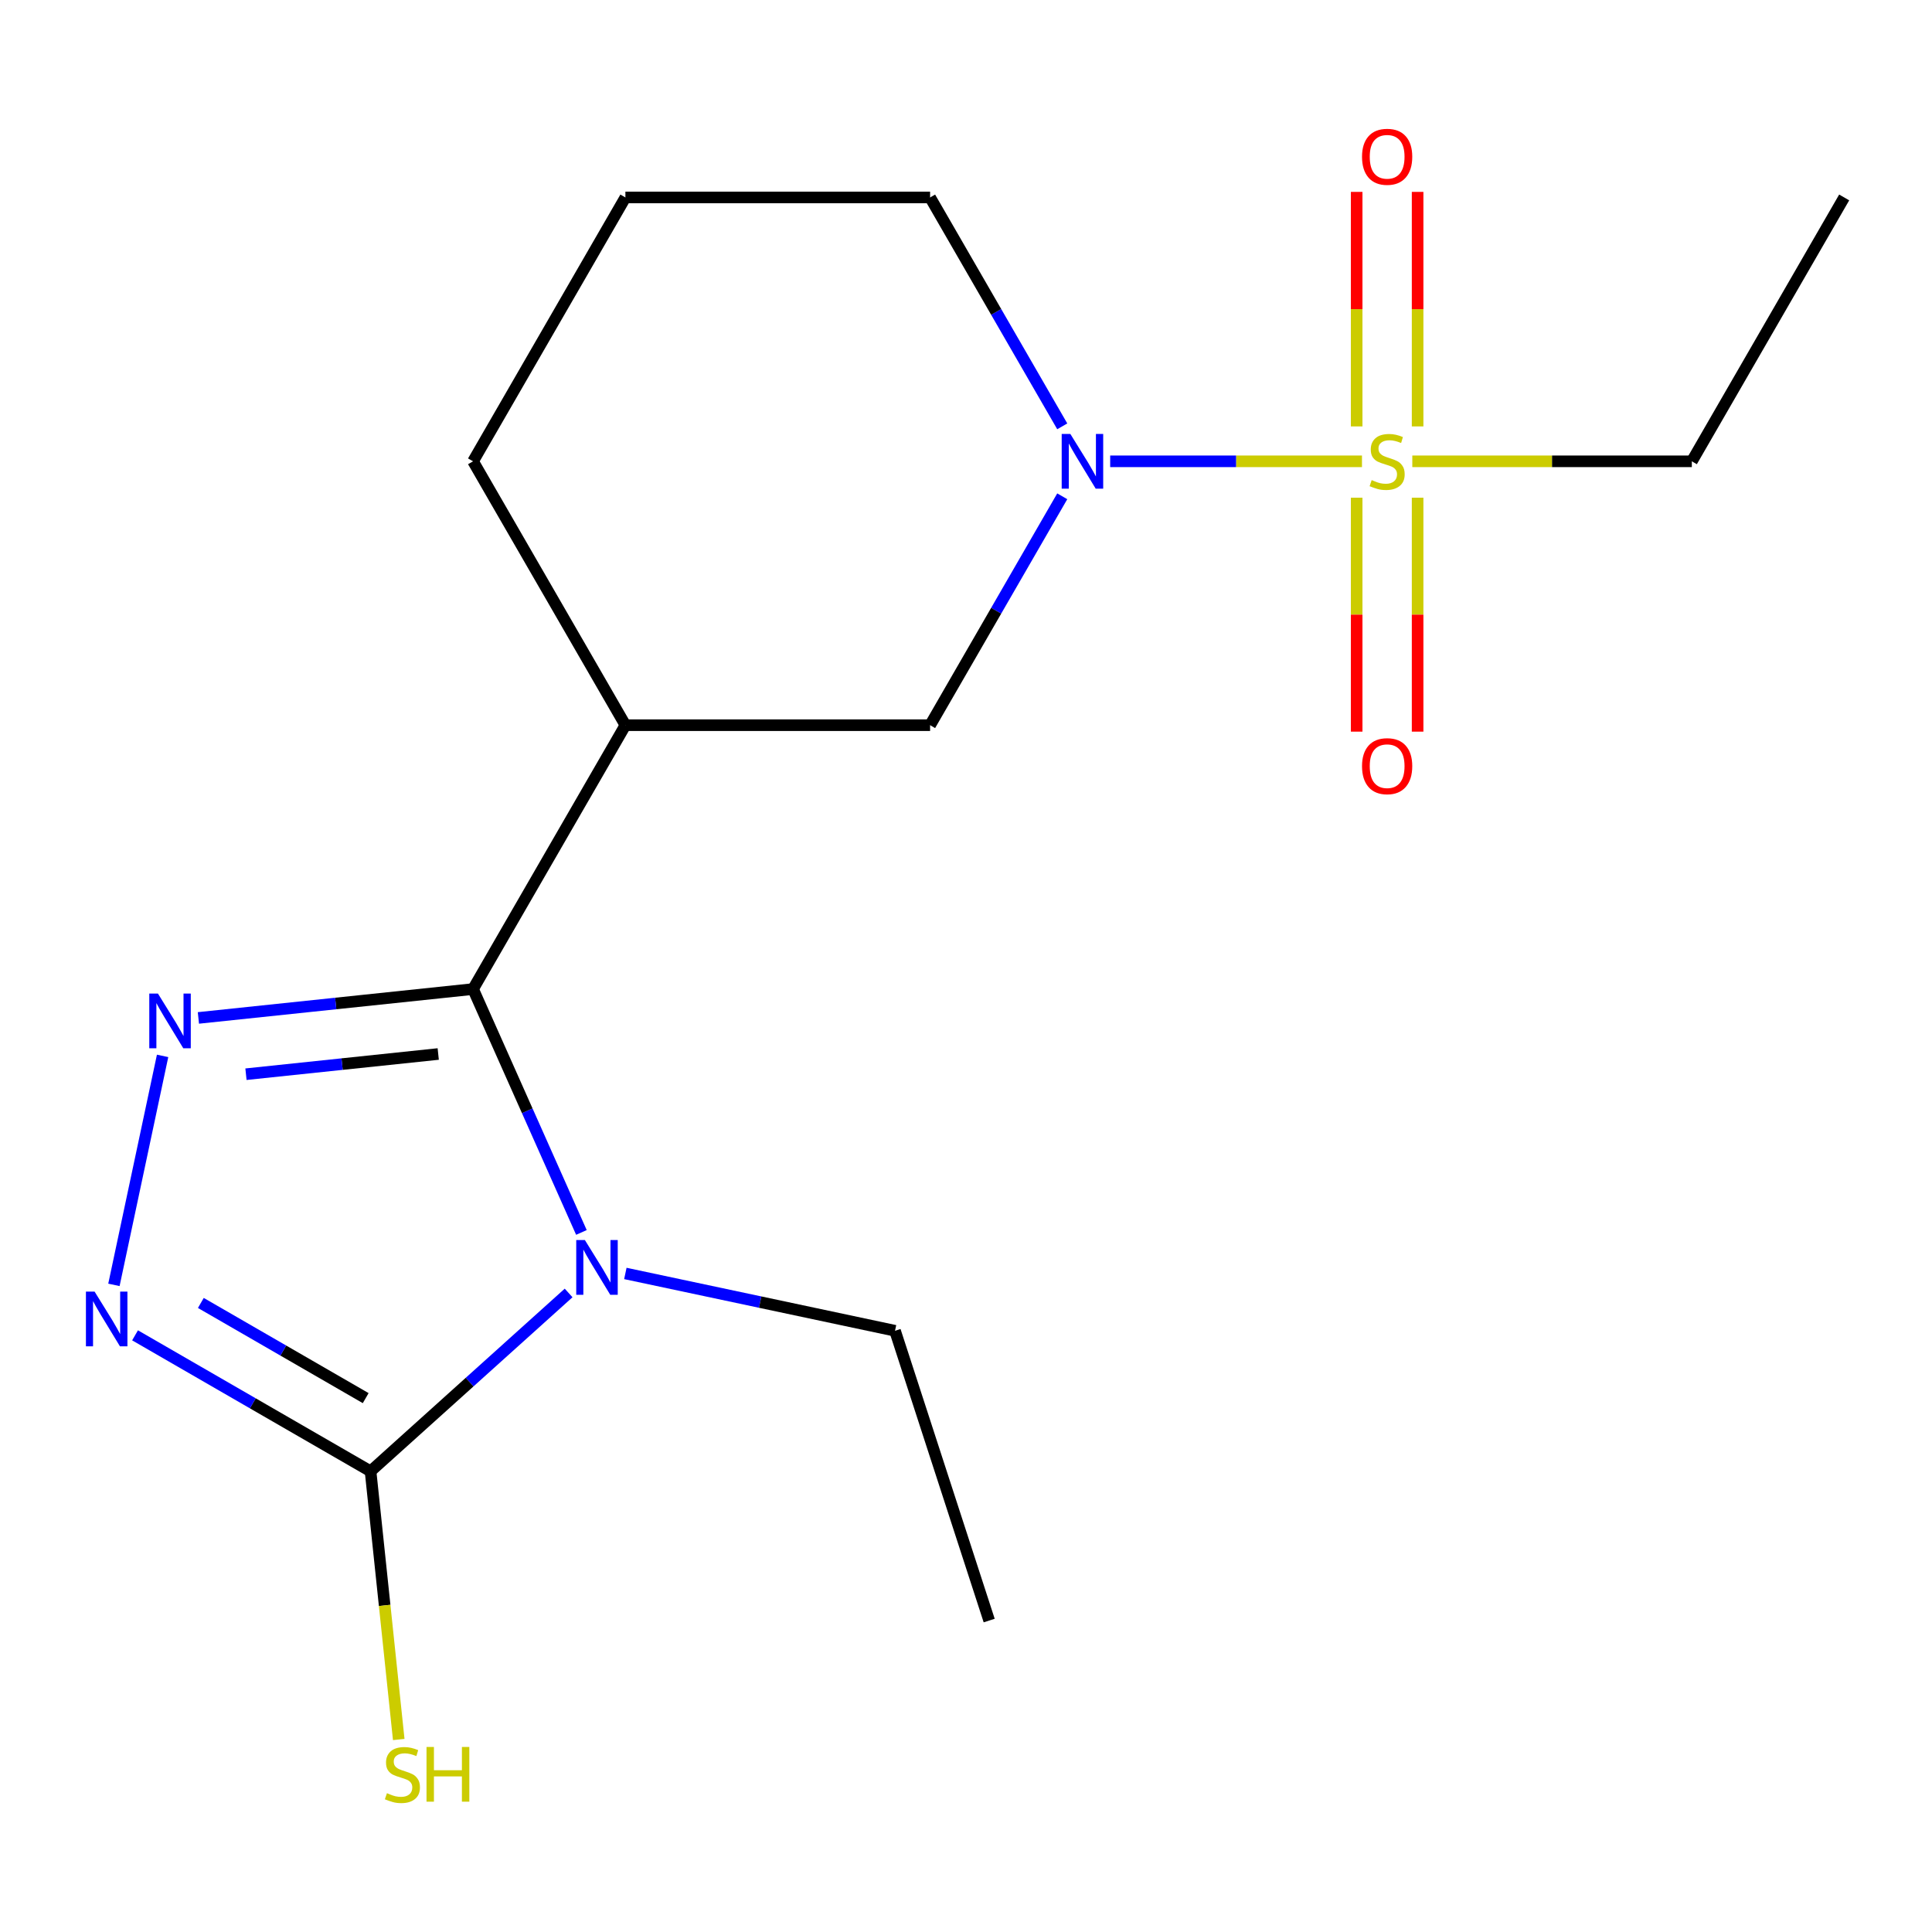 <?xml version='1.0' encoding='iso-8859-1'?>
<svg version='1.1' baseProfile='full'
              xmlns='http://www.w3.org/2000/svg'
                      xmlns:rdkit='http://www.rdkit.org/xml'
                      xmlns:xlink='http://www.w3.org/1999/xlink'
                  xml:space='preserve'
width='1000px' height='1000px' viewBox='0 0 1000 1000'>
<!-- END OF HEADER -->
<rect style='opacity:1.0;fill:#FFFFFF;stroke:none' width='1000' height='1000' x='0' y='0'> </rect>
<path class='bond-0' d='M 300.939,637.91 L 272.896,574.924' style='fill:none;fill-rule:evenodd;stroke:#0000FF;stroke-width:6px;stroke-linecap:butt;stroke-linejoin:miter;stroke-opacity:1' />
<path class='bond-0' d='M 272.896,574.924 L 244.852,511.938' style='fill:none;fill-rule:evenodd;stroke:#000000;stroke-width:6px;stroke-linecap:butt;stroke-linejoin:miter;stroke-opacity:1' />
<path class='bond-3' d='M 294.316,669.233 L 243.057,715.387' style='fill:none;fill-rule:evenodd;stroke:#0000FF;stroke-width:6px;stroke-linecap:butt;stroke-linejoin:miter;stroke-opacity:1' />
<path class='bond-3' d='M 243.057,715.387 L 191.798,761.541' style='fill:none;fill-rule:evenodd;stroke:#000000;stroke-width:6px;stroke-linecap:butt;stroke-linejoin:miter;stroke-opacity:1' />
<path class='bond-11' d='M 323.681,659.134 L 393.472,673.968' style='fill:none;fill-rule:evenodd;stroke:#0000FF;stroke-width:6px;stroke-linecap:butt;stroke-linejoin:miter;stroke-opacity:1' />
<path class='bond-11' d='M 393.472,673.968 L 463.262,688.803' style='fill:none;fill-rule:evenodd;stroke:#000000;stroke-width:6px;stroke-linecap:butt;stroke-linejoin:miter;stroke-opacity:1' />
<path class='bond-2' d='M 244.852,511.938 L 173.771,519.409' style='fill:none;fill-rule:evenodd;stroke:#000000;stroke-width:6px;stroke-linecap:butt;stroke-linejoin:miter;stroke-opacity:1' />
<path class='bond-2' d='M 173.771,519.409 L 102.689,526.88' style='fill:none;fill-rule:evenodd;stroke:#0000FF;stroke-width:6px;stroke-linecap:butt;stroke-linejoin:miter;stroke-opacity:1' />
<path class='bond-2' d='M 226.825,545.549 L 177.068,550.778' style='fill:none;fill-rule:evenodd;stroke:#000000;stroke-width:6px;stroke-linecap:butt;stroke-linejoin:miter;stroke-opacity:1' />
<path class='bond-2' d='M 177.068,550.778 L 127.311,556.008' style='fill:none;fill-rule:evenodd;stroke:#0000FF;stroke-width:6px;stroke-linecap:butt;stroke-linejoin:miter;stroke-opacity:1' />
<path class='bond-6' d='M 244.852,511.938 L 323.707,375.358' style='fill:none;fill-rule:evenodd;stroke:#000000;stroke-width:6px;stroke-linecap:butt;stroke-linejoin:miter;stroke-opacity:1' />
<path class='bond-1' d='M 704.958,238.777 L 639.794,238.777' style='fill:none;fill-rule:evenodd;stroke:#CCCC00;stroke-width:6px;stroke-linecap:butt;stroke-linejoin:miter;stroke-opacity:1' />
<path class='bond-1' d='M 639.794,238.777 L 574.629,238.777' style='fill:none;fill-rule:evenodd;stroke:#0000FF;stroke-width:6px;stroke-linecap:butt;stroke-linejoin:miter;stroke-opacity:1' />
<path class='bond-8' d='M 733.752,220.714 L 733.752,160.017' style='fill:none;fill-rule:evenodd;stroke:#CCCC00;stroke-width:6px;stroke-linecap:butt;stroke-linejoin:miter;stroke-opacity:1' />
<path class='bond-8' d='M 733.752,160.017 L 733.752,99.319' style='fill:none;fill-rule:evenodd;stroke:#FF0000;stroke-width:6px;stroke-linecap:butt;stroke-linejoin:miter;stroke-opacity:1' />
<path class='bond-8' d='M 702.21,220.714 L 702.21,160.017' style='fill:none;fill-rule:evenodd;stroke:#CCCC00;stroke-width:6px;stroke-linecap:butt;stroke-linejoin:miter;stroke-opacity:1' />
<path class='bond-8' d='M 702.21,160.017 L 702.21,99.319' style='fill:none;fill-rule:evenodd;stroke:#FF0000;stroke-width:6px;stroke-linecap:butt;stroke-linejoin:miter;stroke-opacity:1' />
<path class='bond-9' d='M 702.21,257.6 L 702.21,318.147' style='fill:none;fill-rule:evenodd;stroke:#CCCC00;stroke-width:6px;stroke-linecap:butt;stroke-linejoin:miter;stroke-opacity:1' />
<path class='bond-9' d='M 702.21,318.147 L 702.21,378.695' style='fill:none;fill-rule:evenodd;stroke:#FF0000;stroke-width:6px;stroke-linecap:butt;stroke-linejoin:miter;stroke-opacity:1' />
<path class='bond-9' d='M 733.752,257.6 L 733.752,318.147' style='fill:none;fill-rule:evenodd;stroke:#CCCC00;stroke-width:6px;stroke-linecap:butt;stroke-linejoin:miter;stroke-opacity:1' />
<path class='bond-9' d='M 733.752,318.147 L 733.752,378.695' style='fill:none;fill-rule:evenodd;stroke:#FF0000;stroke-width:6px;stroke-linecap:butt;stroke-linejoin:miter;stroke-opacity:1' />
<path class='bond-12' d='M 731.004,238.777 L 803.347,238.777' style='fill:none;fill-rule:evenodd;stroke:#CCCC00;stroke-width:6px;stroke-linecap:butt;stroke-linejoin:miter;stroke-opacity:1' />
<path class='bond-12' d='M 803.347,238.777 L 875.691,238.777' style='fill:none;fill-rule:evenodd;stroke:#000000;stroke-width:6px;stroke-linecap:butt;stroke-linejoin:miter;stroke-opacity:1' />
<path class='bond-18' d='M 84.159,546.526 L 58.967,665.047' style='fill:none;fill-rule:evenodd;stroke:#0000FF;stroke-width:6px;stroke-linecap:butt;stroke-linejoin:miter;stroke-opacity:1' />
<path class='bond-4' d='M 191.798,761.541 L 130.849,726.353' style='fill:none;fill-rule:evenodd;stroke:#000000;stroke-width:6px;stroke-linecap:butt;stroke-linejoin:miter;stroke-opacity:1' />
<path class='bond-4' d='M 130.849,726.353 L 69.9,691.164' style='fill:none;fill-rule:evenodd;stroke:#0000FF;stroke-width:6px;stroke-linecap:butt;stroke-linejoin:miter;stroke-opacity:1' />
<path class='bond-4' d='M 189.284,723.669 L 146.62,699.036' style='fill:none;fill-rule:evenodd;stroke:#000000;stroke-width:6px;stroke-linecap:butt;stroke-linejoin:miter;stroke-opacity:1' />
<path class='bond-4' d='M 146.62,699.036 L 103.955,674.404' style='fill:none;fill-rule:evenodd;stroke:#0000FF;stroke-width:6px;stroke-linecap:butt;stroke-linejoin:miter;stroke-opacity:1' />
<path class='bond-10' d='M 191.798,761.541 L 199.093,830.953' style='fill:none;fill-rule:evenodd;stroke:#000000;stroke-width:6px;stroke-linecap:butt;stroke-linejoin:miter;stroke-opacity:1' />
<path class='bond-10' d='M 199.093,830.953 L 206.388,900.364' style='fill:none;fill-rule:evenodd;stroke:#CCCC00;stroke-width:6px;stroke-linecap:butt;stroke-linejoin:miter;stroke-opacity:1' />
<path class='bond-5' d='M 549.82,256.88 L 515.618,316.119' style='fill:none;fill-rule:evenodd;stroke:#0000FF;stroke-width:6px;stroke-linecap:butt;stroke-linejoin:miter;stroke-opacity:1' />
<path class='bond-5' d='M 515.618,316.119 L 481.417,375.358' style='fill:none;fill-rule:evenodd;stroke:#000000;stroke-width:6px;stroke-linecap:butt;stroke-linejoin:miter;stroke-opacity:1' />
<path class='bond-19' d='M 549.82,220.674 L 515.618,161.436' style='fill:none;fill-rule:evenodd;stroke:#0000FF;stroke-width:6px;stroke-linecap:butt;stroke-linejoin:miter;stroke-opacity:1' />
<path class='bond-19' d='M 515.618,161.436 L 481.417,102.197' style='fill:none;fill-rule:evenodd;stroke:#000000;stroke-width:6px;stroke-linecap:butt;stroke-linejoin:miter;stroke-opacity:1' />
<path class='bond-7' d='M 323.707,375.358 L 481.417,375.358' style='fill:none;fill-rule:evenodd;stroke:#000000;stroke-width:6px;stroke-linecap:butt;stroke-linejoin:miter;stroke-opacity:1' />
<path class='bond-14' d='M 323.707,375.358 L 244.852,238.777' style='fill:none;fill-rule:evenodd;stroke:#000000;stroke-width:6px;stroke-linecap:butt;stroke-linejoin:miter;stroke-opacity:1' />
<path class='bond-16' d='M 463.262,688.803 L 511.997,838.793' style='fill:none;fill-rule:evenodd;stroke:#000000;stroke-width:6px;stroke-linecap:butt;stroke-linejoin:miter;stroke-opacity:1' />
<path class='bond-17' d='M 875.691,238.777 L 954.545,102.197' style='fill:none;fill-rule:evenodd;stroke:#000000;stroke-width:6px;stroke-linecap:butt;stroke-linejoin:miter;stroke-opacity:1' />
<path class='bond-13' d='M 481.417,102.197 L 323.707,102.197' style='fill:none;fill-rule:evenodd;stroke:#000000;stroke-width:6px;stroke-linecap:butt;stroke-linejoin:miter;stroke-opacity:1' />
<path class='bond-15' d='M 244.852,238.777 L 323.707,102.197' style='fill:none;fill-rule:evenodd;stroke:#000000;stroke-width:6px;stroke-linecap:butt;stroke-linejoin:miter;stroke-opacity:1' />
<path  class='atom-0' d='M 302.739 641.853
L 312.019 656.853
Q 312.939 658.333, 314.419 661.013
Q 315.899 663.693, 315.979 663.853
L 315.979 641.853
L 319.739 641.853
L 319.739 670.173
L 315.859 670.173
L 305.899 653.773
Q 304.739 651.853, 303.499 649.653
Q 302.299 647.453, 301.939 646.773
L 301.939 670.173
L 298.259 670.173
L 298.259 641.853
L 302.739 641.853
' fill='#0000FF'/>
<path  class='atom-2' d='M 709.981 248.497
Q 710.301 248.617, 711.621 249.177
Q 712.941 249.737, 714.381 250.097
Q 715.861 250.417, 717.301 250.417
Q 719.981 250.417, 721.541 249.137
Q 723.101 247.817, 723.101 245.537
Q 723.101 243.977, 722.301 243.017
Q 721.541 242.057, 720.341 241.537
Q 719.141 241.017, 717.141 240.417
Q 714.621 239.657, 713.101 238.937
Q 711.621 238.217, 710.541 236.697
Q 709.501 235.177, 709.501 232.617
Q 709.501 229.057, 711.901 226.857
Q 714.341 224.657, 719.141 224.657
Q 722.421 224.657, 726.141 226.217
L 725.221 229.297
Q 721.821 227.897, 719.261 227.897
Q 716.501 227.897, 714.981 229.057
Q 713.461 230.177, 713.501 232.137
Q 713.501 233.657, 714.261 234.577
Q 715.061 235.497, 716.181 236.017
Q 717.341 236.537, 719.261 237.137
Q 721.821 237.937, 723.341 238.737
Q 724.861 239.537, 725.941 241.177
Q 727.061 242.777, 727.061 245.537
Q 727.061 249.457, 724.421 251.577
Q 721.821 253.657, 717.461 253.657
Q 714.941 253.657, 713.021 253.097
Q 711.141 252.577, 708.901 251.657
L 709.981 248.497
' fill='#CCCC00'/>
<path  class='atom-3' d='M 81.747 514.263
L 91.027 529.263
Q 91.947 530.743, 93.427 533.423
Q 94.907 536.103, 94.987 536.263
L 94.987 514.263
L 98.747 514.263
L 98.747 542.583
L 94.867 542.583
L 84.907 526.183
Q 83.747 524.263, 82.507 522.063
Q 81.307 519.863, 80.947 519.183
L 80.947 542.583
L 77.267 542.583
L 77.267 514.263
L 81.747 514.263
' fill='#0000FF'/>
<path  class='atom-5' d='M 48.957 668.527
L 58.237 683.527
Q 59.157 685.007, 60.637 687.687
Q 62.117 690.367, 62.197 690.527
L 62.197 668.527
L 65.957 668.527
L 65.957 696.847
L 62.077 696.847
L 52.117 680.447
Q 50.957 678.527, 49.717 676.327
Q 48.517 674.127, 48.157 673.447
L 48.157 696.847
L 44.477 696.847
L 44.477 668.527
L 48.957 668.527
' fill='#0000FF'/>
<path  class='atom-6' d='M 554.012 224.617
L 563.292 239.617
Q 564.212 241.097, 565.692 243.777
Q 567.172 246.457, 567.252 246.617
L 567.252 224.617
L 571.012 224.617
L 571.012 252.937
L 567.132 252.937
L 557.172 236.537
Q 556.012 234.617, 554.772 232.417
Q 553.572 230.217, 553.212 229.537
L 553.212 252.937
L 549.532 252.937
L 549.532 224.617
L 554.012 224.617
' fill='#0000FF'/>
<path  class='atom-9' d='M 704.981 81.148
Q 704.981 74.348, 708.341 70.548
Q 711.701 66.748, 717.981 66.748
Q 724.261 66.748, 727.621 70.548
Q 730.981 74.348, 730.981 81.148
Q 730.981 88.028, 727.581 91.948
Q 724.181 95.828, 717.981 95.828
Q 711.741 95.828, 708.341 91.948
Q 704.981 88.068, 704.981 81.148
M 717.981 92.628
Q 722.301 92.628, 724.621 89.748
Q 726.981 86.828, 726.981 81.148
Q 726.981 75.588, 724.621 72.788
Q 722.301 69.948, 717.981 69.948
Q 713.661 69.948, 711.301 72.748
Q 708.981 75.548, 708.981 81.148
Q 708.981 86.868, 711.301 89.748
Q 713.661 92.628, 717.981 92.628
' fill='#FF0000'/>
<path  class='atom-10' d='M 704.981 396.567
Q 704.981 389.767, 708.341 385.967
Q 711.701 382.167, 717.981 382.167
Q 724.261 382.167, 727.621 385.967
Q 730.981 389.767, 730.981 396.567
Q 730.981 403.447, 727.581 407.367
Q 724.181 411.247, 717.981 411.247
Q 711.741 411.247, 708.341 407.367
Q 704.981 403.487, 704.981 396.567
M 717.981 408.047
Q 722.301 408.047, 724.621 405.167
Q 726.981 402.247, 726.981 396.567
Q 726.981 391.007, 724.621 388.207
Q 722.301 385.367, 717.981 385.367
Q 713.661 385.367, 711.301 388.167
Q 708.981 390.967, 708.981 396.567
Q 708.981 402.287, 711.301 405.167
Q 713.661 408.047, 717.981 408.047
' fill='#FF0000'/>
<path  class='atom-11' d='M 200.283 928.147
Q 200.603 928.267, 201.923 928.827
Q 203.243 929.387, 204.683 929.747
Q 206.163 930.067, 207.603 930.067
Q 210.283 930.067, 211.843 928.787
Q 213.403 927.467, 213.403 925.187
Q 213.403 923.627, 212.603 922.667
Q 211.843 921.707, 210.643 921.187
Q 209.443 920.667, 207.443 920.067
Q 204.923 919.307, 203.403 918.587
Q 201.923 917.867, 200.843 916.347
Q 199.803 914.827, 199.803 912.267
Q 199.803 908.707, 202.203 906.507
Q 204.643 904.307, 209.443 904.307
Q 212.723 904.307, 216.443 905.867
L 215.523 908.947
Q 212.123 907.547, 209.563 907.547
Q 206.803 907.547, 205.283 908.707
Q 203.763 909.827, 203.803 911.787
Q 203.803 913.307, 204.563 914.227
Q 205.363 915.147, 206.483 915.667
Q 207.643 916.187, 209.563 916.787
Q 212.123 917.587, 213.643 918.387
Q 215.163 919.187, 216.243 920.827
Q 217.363 922.427, 217.363 925.187
Q 217.363 929.107, 214.723 931.227
Q 212.123 933.307, 207.763 933.307
Q 205.243 933.307, 203.323 932.747
Q 201.443 932.227, 199.203 931.307
L 200.283 928.147
' fill='#CCCC00'/>
<path  class='atom-11' d='M 220.763 904.227
L 224.603 904.227
L 224.603 916.267
L 239.083 916.267
L 239.083 904.227
L 242.923 904.227
L 242.923 932.547
L 239.083 932.547
L 239.083 919.467
L 224.603 919.467
L 224.603 932.547
L 220.763 932.547
L 220.763 904.227
' fill='#CCCC00'/>
</svg>
